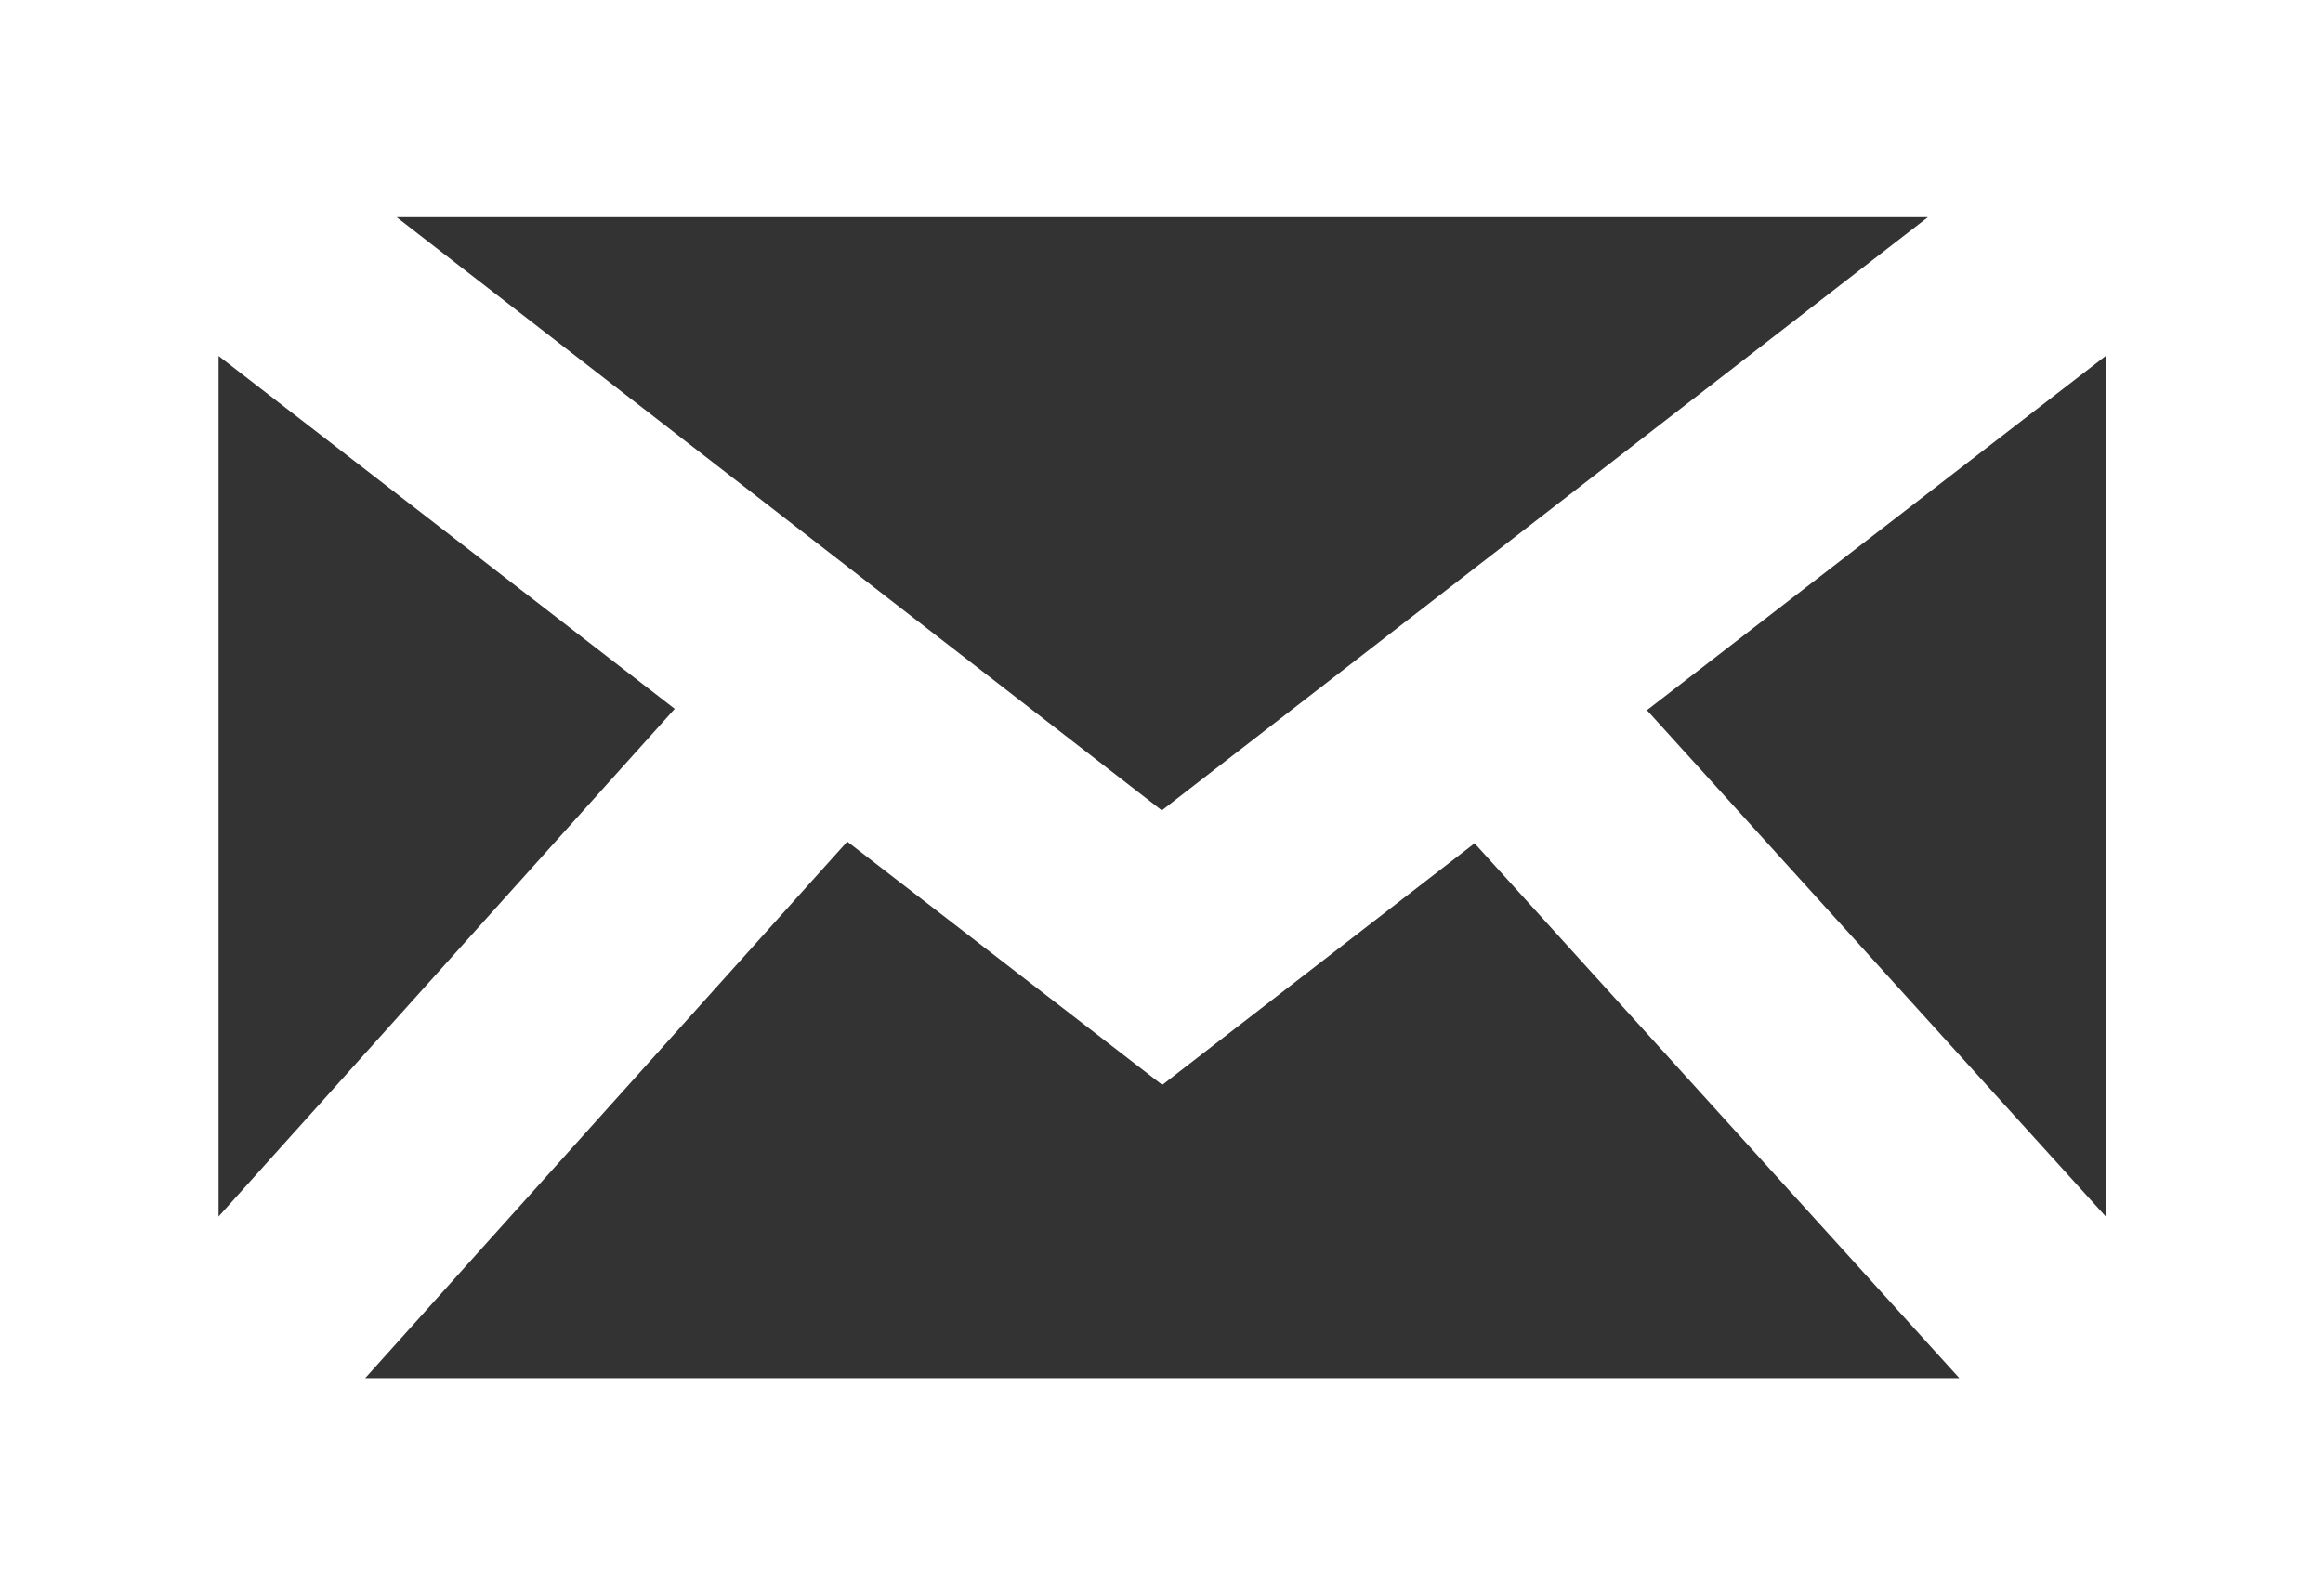 <svg xmlns="http://www.w3.org/2000/svg" width="25.773" height="17.715" viewBox="0 0 25.773 17.715">
  <rect x="0" y="0" width="25.773" height="17.715" fill="#333333" stroke="none"/>
  <path id="icon_mail" d="M314.6,341.7v17.715h25.774V341.7Zm9.4,9.339,3.495,2.7,3.465-2.681,5.378,5.935H318.652Zm-5-6.929H335.99l-8.5,6.583ZM337.963,355.2l-5.091-5.619,5.091-3.932Zm-15.877-5.634-5.061,5.634v-9.55Z" transform="translate(-314.6 -341.7)" fill="#fff"/>
</svg>
